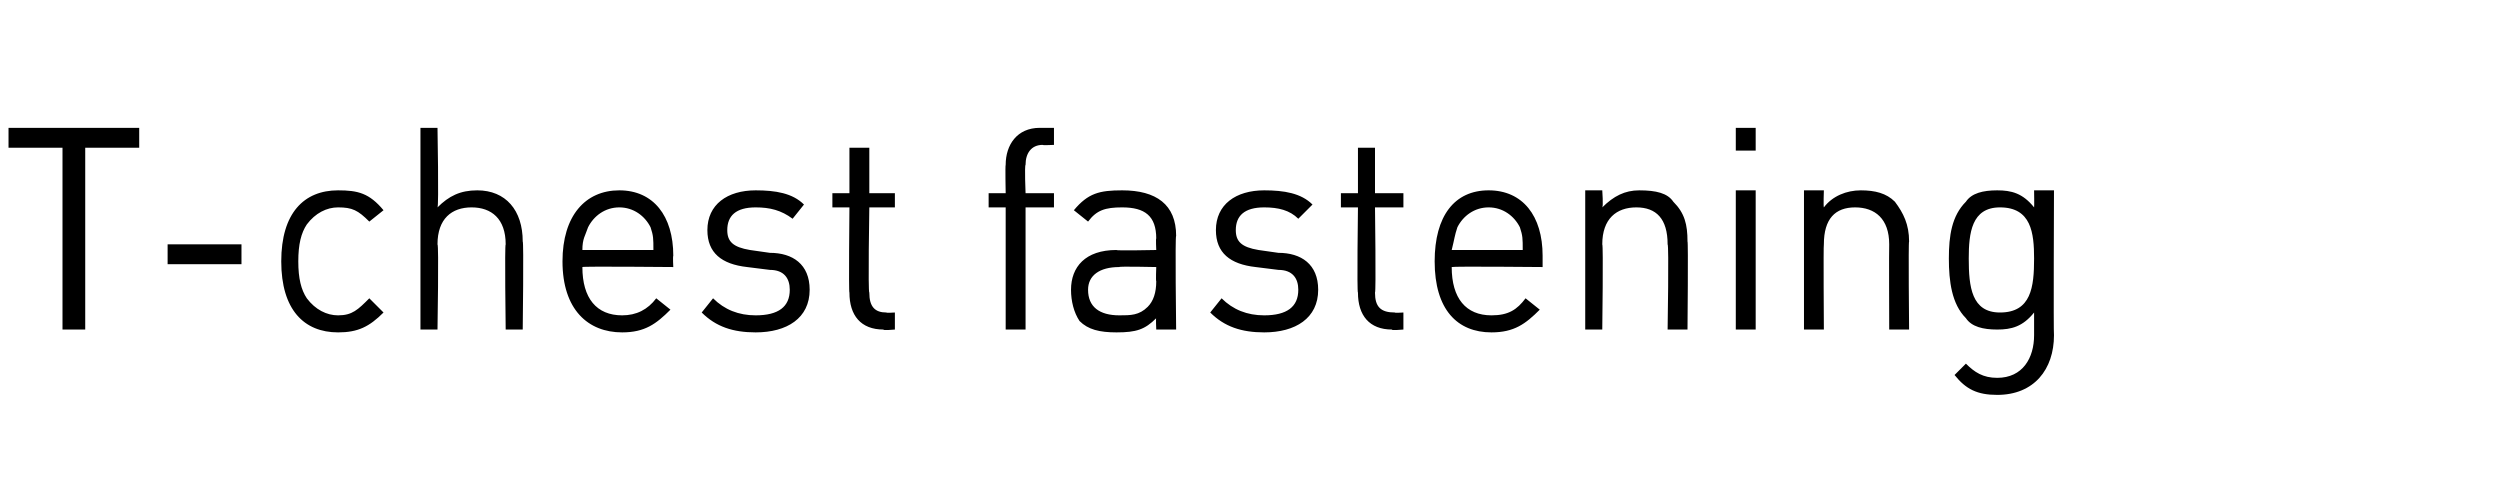 <?xml version="1.0" standalone="no"?><!DOCTYPE svg PUBLIC "-//W3C//DTD SVG 1.1//EN" "http://www.w3.org/Graphics/SVG/1.1/DTD/svg11.dtd"><svg xmlns="http://www.w3.org/2000/svg" version="1.1" width="88px" height="17.4px" viewBox="0 -4 88 17.4" style="top:-4px"><desc>T chest fastening</desc><defs/><g id="Polygon266756"><path d="m3 1.2l0 6.4l-.8 0l0-6.4l-1.9 0l0-.7l4.6 0l0 .7l-1.9 0zm2.9 4.1l0-.7l2.6 0l0 .7l-2.6 0zm6 2.4c-1.2 0-2-.8-2-2.5c0-1.7.8-2.5 2-2.5c.7 0 1.1.1 1.6.7c0 0-.5.4-.5.4c-.4-.4-.6-.5-1.1-.5c-.4 0-.8.2-1.1.6c-.2.3-.3.7-.3 1.3c0 .6.1 1 .3 1.3c.3.4.7.6 1.1.6c.5 0 .7-.2 1.1-.6c0 0 .5.5.5.5c-.5.5-.9.7-1.6.7zm5.9-.1c0 0-.04-3 0-3c0-.9-.5-1.3-1.2-1.3c-.7 0-1.2.4-1.2 1.3c.05 0 0 3 0 3l-.6 0l0-7.1l.6 0c0 0 .05 2.76 0 2.8c.4-.4.8-.6 1.4-.6c1 0 1.6.7 1.6 1.8c.04-.02 0 3.1 0 3.1l-.6 0zm2.7-2.2c0 1.1.5 1.7 1.4 1.7c.5 0 .9-.2 1.2-.6c0 0 .5.4.5.4c-.5.5-.9.8-1.7.8c-1.2 0-2.1-.8-2.1-2.5c0-1.6.8-2.5 2-2.5c1.2 0 1.9.9 1.9 2.3c-.02.04 0 .4 0 .4c0 0-3.17-.03-3.2 0zm2.4-1.4c-.2-.4-.6-.7-1.1-.7c-.5 0-.9.3-1.1.7c-.1.3-.2.4-.2.8c0 0 2.5 0 2.5 0c0-.4 0-.5-.1-.8zm3.7 3.7c-.8 0-1.4-.2-1.9-.7c0 0 .4-.5.4-.5c.4.4.9.6 1.5.6c.8 0 1.2-.3 1.2-.9c0-.4-.2-.7-.7-.7c0 0-.8-.1-.8-.1c-.9-.1-1.4-.5-1.4-1.3c0-.9.7-1.4 1.7-1.4c.7 0 1.3.1 1.7.5c0 0-.4.5-.4.5c-.4-.3-.8-.4-1.3-.4c-.7 0-1 .3-1 .8c0 .4.2.6.8.7c0 0 .7.1.7.1c.8 0 1.4.4 1.4 1.3c0 1-.8 1.5-1.9 1.5zm4.5-.1c-.8 0-1.2-.5-1.2-1.3c-.03.02 0-3 0-3l-.6 0l0-.5l.6 0l0-1.6l.7 0l0 1.6l.9 0l0 .5l-.9 0c0 0-.05 3 0 3c0 .5.2.7.6.7c-.01.02.3 0 .3 0l0 .6c0 0-.44.04-.4 0zm5-4.3l0 4.3l-.7 0l0-4.3l-.6 0l0-.5l.6 0c0 0-.02-.98 0-1c0-.7.4-1.3 1.2-1.3c-.04 0 .5 0 .5 0l0 .6c0 0-.41.02-.4 0c-.4 0-.6.3-.6.7c-.04.04 0 1 0 1l1 0l0 .5l-1 0zm4.6 4.3c0 0-.02-.43 0-.4c-.4.4-.7.5-1.4.5c-.6 0-1-.1-1.3-.4c-.2-.3-.3-.7-.3-1.1c0-.8.5-1.4 1.6-1.4c-.03.03 1.4 0 1.4 0c0 0-.02-.44 0-.4c0-.8-.4-1.1-1.2-1.1c-.6 0-.9.1-1.2.5c0 0-.5-.4-.5-.4c.5-.6.9-.7 1.7-.7c1.2 0 1.9.5 1.9 1.6c-.04 0 0 3.3 0 3.3l-.7 0zm0-2.2c0 0-1.33-.03-1.3 0c-.7 0-1.1.3-1.1.8c0 .6.4.9 1.1.9c.4 0 .7 0 1-.3c.2-.2.3-.5.3-.9c-.02 0 0-.5 0-.5zm3.8 2.3c-.8 0-1.4-.2-1.9-.7c0 0 .4-.5.4-.5c.4.4.9.6 1.5.6c.8 0 1.2-.3 1.2-.9c0-.4-.2-.7-.7-.7c0 0-.8-.1-.8-.1c-.9-.1-1.4-.5-1.4-1.3c0-.9.7-1.4 1.7-1.4c.7 0 1.3.1 1.7.5c0 0-.5.5-.5.5c-.3-.3-.7-.4-1.2-.4c-.7 0-1 .3-1 .8c0 .4.2.6.8.7c0 0 .7.1.7.1c.8 0 1.4.4 1.4 1.3c0 1-.8 1.5-1.9 1.5zm4.5-.1c-.8 0-1.2-.5-1.2-1.3c-.04.02 0-3 0-3l-.6 0l0-.5l.6 0l0-1.6l.6 0l0 1.6l1 0l0 .5l-1 0c0 0 .04 3 0 3c0 .5.2.7.7.7c-.02.02.3 0 .3 0l0 .6c0 0-.45.04-.4 0zm2.1-2.2c0 1.1.5 1.7 1.4 1.7c.6 0 .9-.2 1.2-.6c0 0 .5.4.5.4c-.5.5-.9.8-1.7.8c-1.2 0-2-.8-2-2.5c0-1.6.7-2.5 1.9-2.5c1.2 0 1.9.9 1.9 2.3c0 .04 0 .4 0 .4c0 0-3.15-.03-3.2 0zm2.4-1.4c-.2-.4-.6-.7-1.1-.7c-.5 0-.9.3-1.1.7c-.1.3-.1.4-.2.8c0 0 2.5 0 2.5 0c0-.4 0-.5-.1-.8zm5.2 3.6c0 0 .05-2.99 0-3c0-.9-.4-1.3-1.1-1.3c-.7 0-1.2.4-1.2 1.3c.04.01 0 3 0 3l-.6 0l0-4.9l.6 0c0 0 .04.56 0 .6c.4-.4.8-.6 1.3-.6c.6 0 1 .1 1.2.4c.4.4.5.8.5 1.4c.03-.01 0 3.1 0 3.1l-.7 0zm2.4 0l0-4.9l.7 0l0 4.9l-.7 0zm0-6.3l0-.8l.7 0l0 .8l-.7 0zm5.4 6.3c0 0-.01-2.99 0-3c0-.9-.5-1.3-1.2-1.3c-.7 0-1.1.4-1.1 1.3c-.02.01 0 3 0 3l-.7 0l0-4.9l.7 0c0 0-.02.56 0 .6c.3-.4.8-.6 1.3-.6c.5 0 .9.1 1.2.4c.3.4.5.8.5 1.4c-.03-.01 0 3.1 0 3.1l-.7 0zm3.8 2.3c-.7 0-1.1-.2-1.5-.7c0 0 .4-.4.4-.4c.3.3.6.5 1.1.5c.9 0 1.3-.7 1.3-1.5c0 0 0-.8 0-.8c-.4.5-.8.6-1.3.6c-.5 0-.9-.1-1.1-.4c-.5-.5-.6-1.3-.6-2.1c0-.8.1-1.5.6-2c.2-.3.6-.4 1.1-.4c.5 0 .9.1 1.3.6c.01 0 0-.6 0-.6l.7 0c0 0-.02 5.1 0 5.1c0 1.2-.7 2.1-2 2.1zm.1-6.6c-1 0-1.1.9-1.1 1.8c0 1 .1 1.9 1.1 1.9c1.1 0 1.2-.9 1.2-1.9c0-.9-.1-1.8-1.2-1.8z" stroke="none" fill="#000"/></g></svg>
